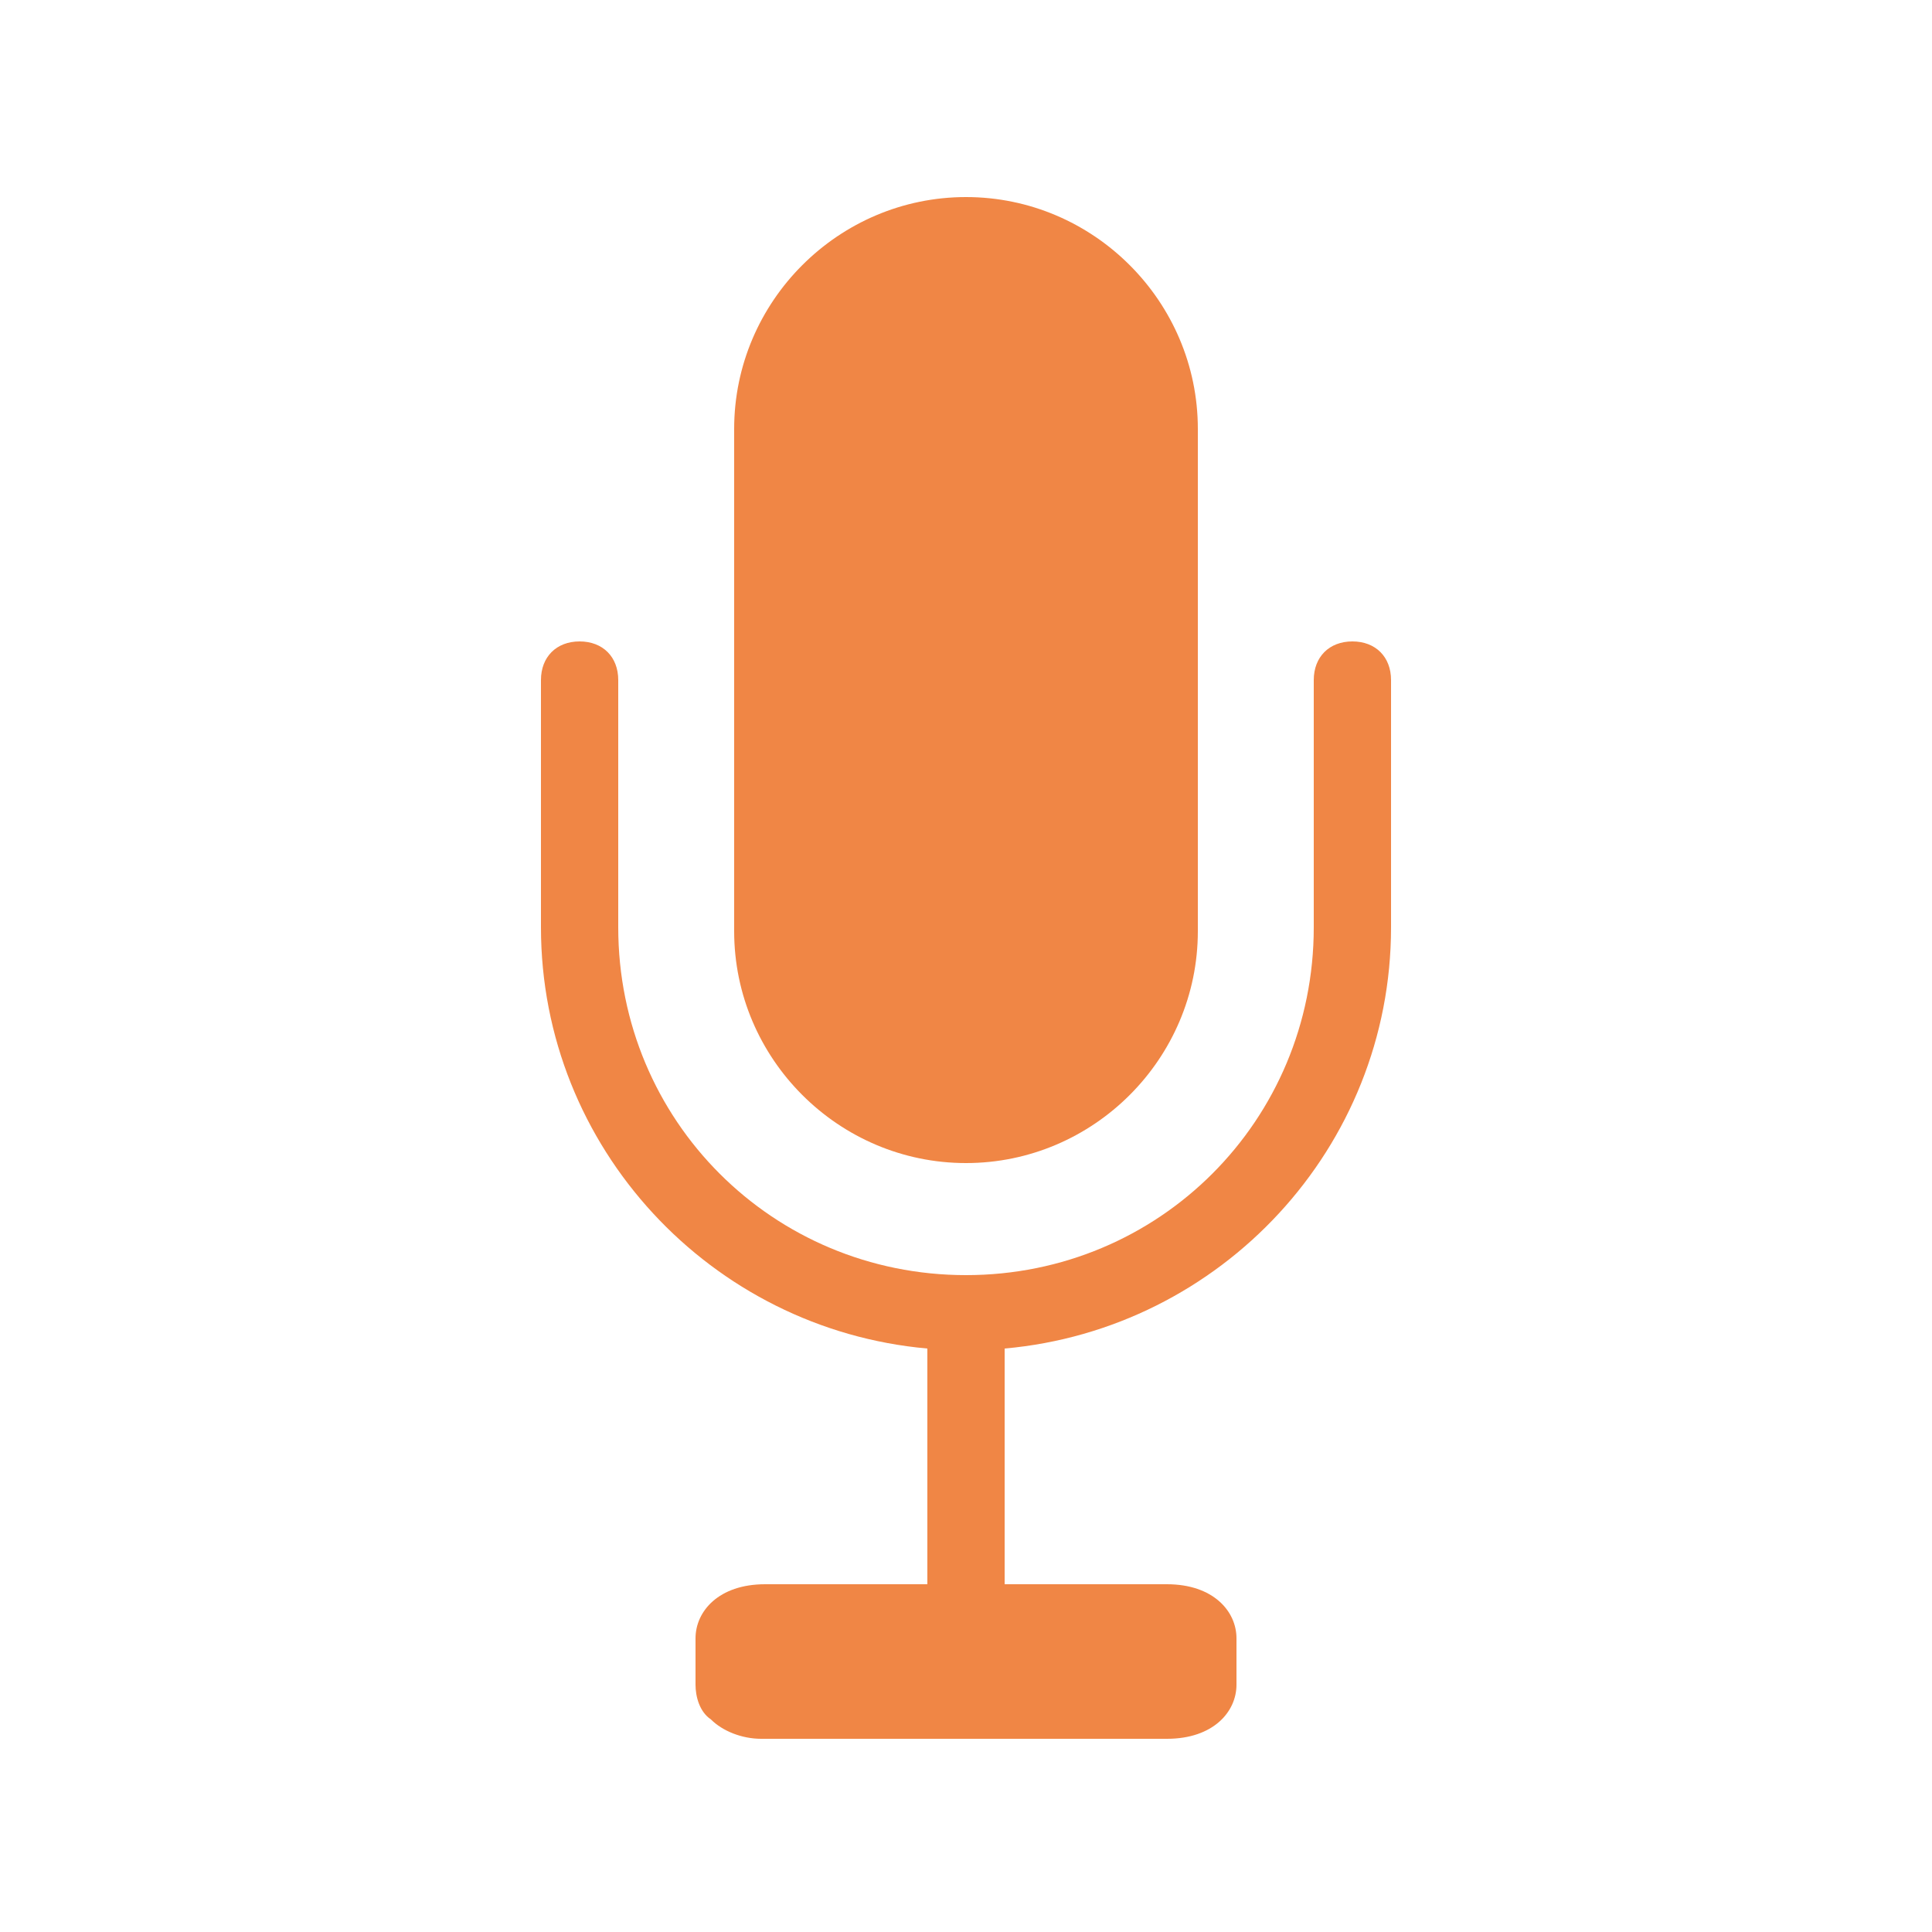 <svg width="50" height="50" viewBox="0 0 50 50" fill="none" xmlns="http://www.w3.org/2000/svg">
<g clip-path="url(#clip0_310:50491)">
<path d="M25 30.1C28.3 30.1 31 27.4 31 24.1V11.1C31 7.8 28.3 5.1 25 5.1C21.7 5.1 19 7.8 19 11.1V24.1C19 27.4 21.7 30.1 25 30.1Z" fill="#F08645"/>
<path d="M35 16.6C34.4 16.6 34 17 34 17.6V24C34 29 30 33 25 33C20 33 16 29 16 24V17.6C16 17 15.6 16.6 15 16.6C14.4 16.6 14 17 14 17.6V24C14 29.7 18.4 34.4 24 34.9V41H19.8C18.6 41 18 41.7 18 42.4V43.6C18 43.9 18.1 44.3 18.4 44.5C18.7 44.8 19.2 45 19.7 45H19.8H30.2C31.4 45 32 44.3 32 43.6V42.4C32 41.7 31.4 41 30.2 41H26V34.9C31.6 34.4 36 29.7 36 24V17.6C36 17 35.6 16.6 35 16.6Z" fill="#F08645"/>
</g>
<defs>
<clipPath id="clip0_310:50491">
<rect width="50" height="50" fill="white"/>
</clipPath>
</defs>
</svg>
